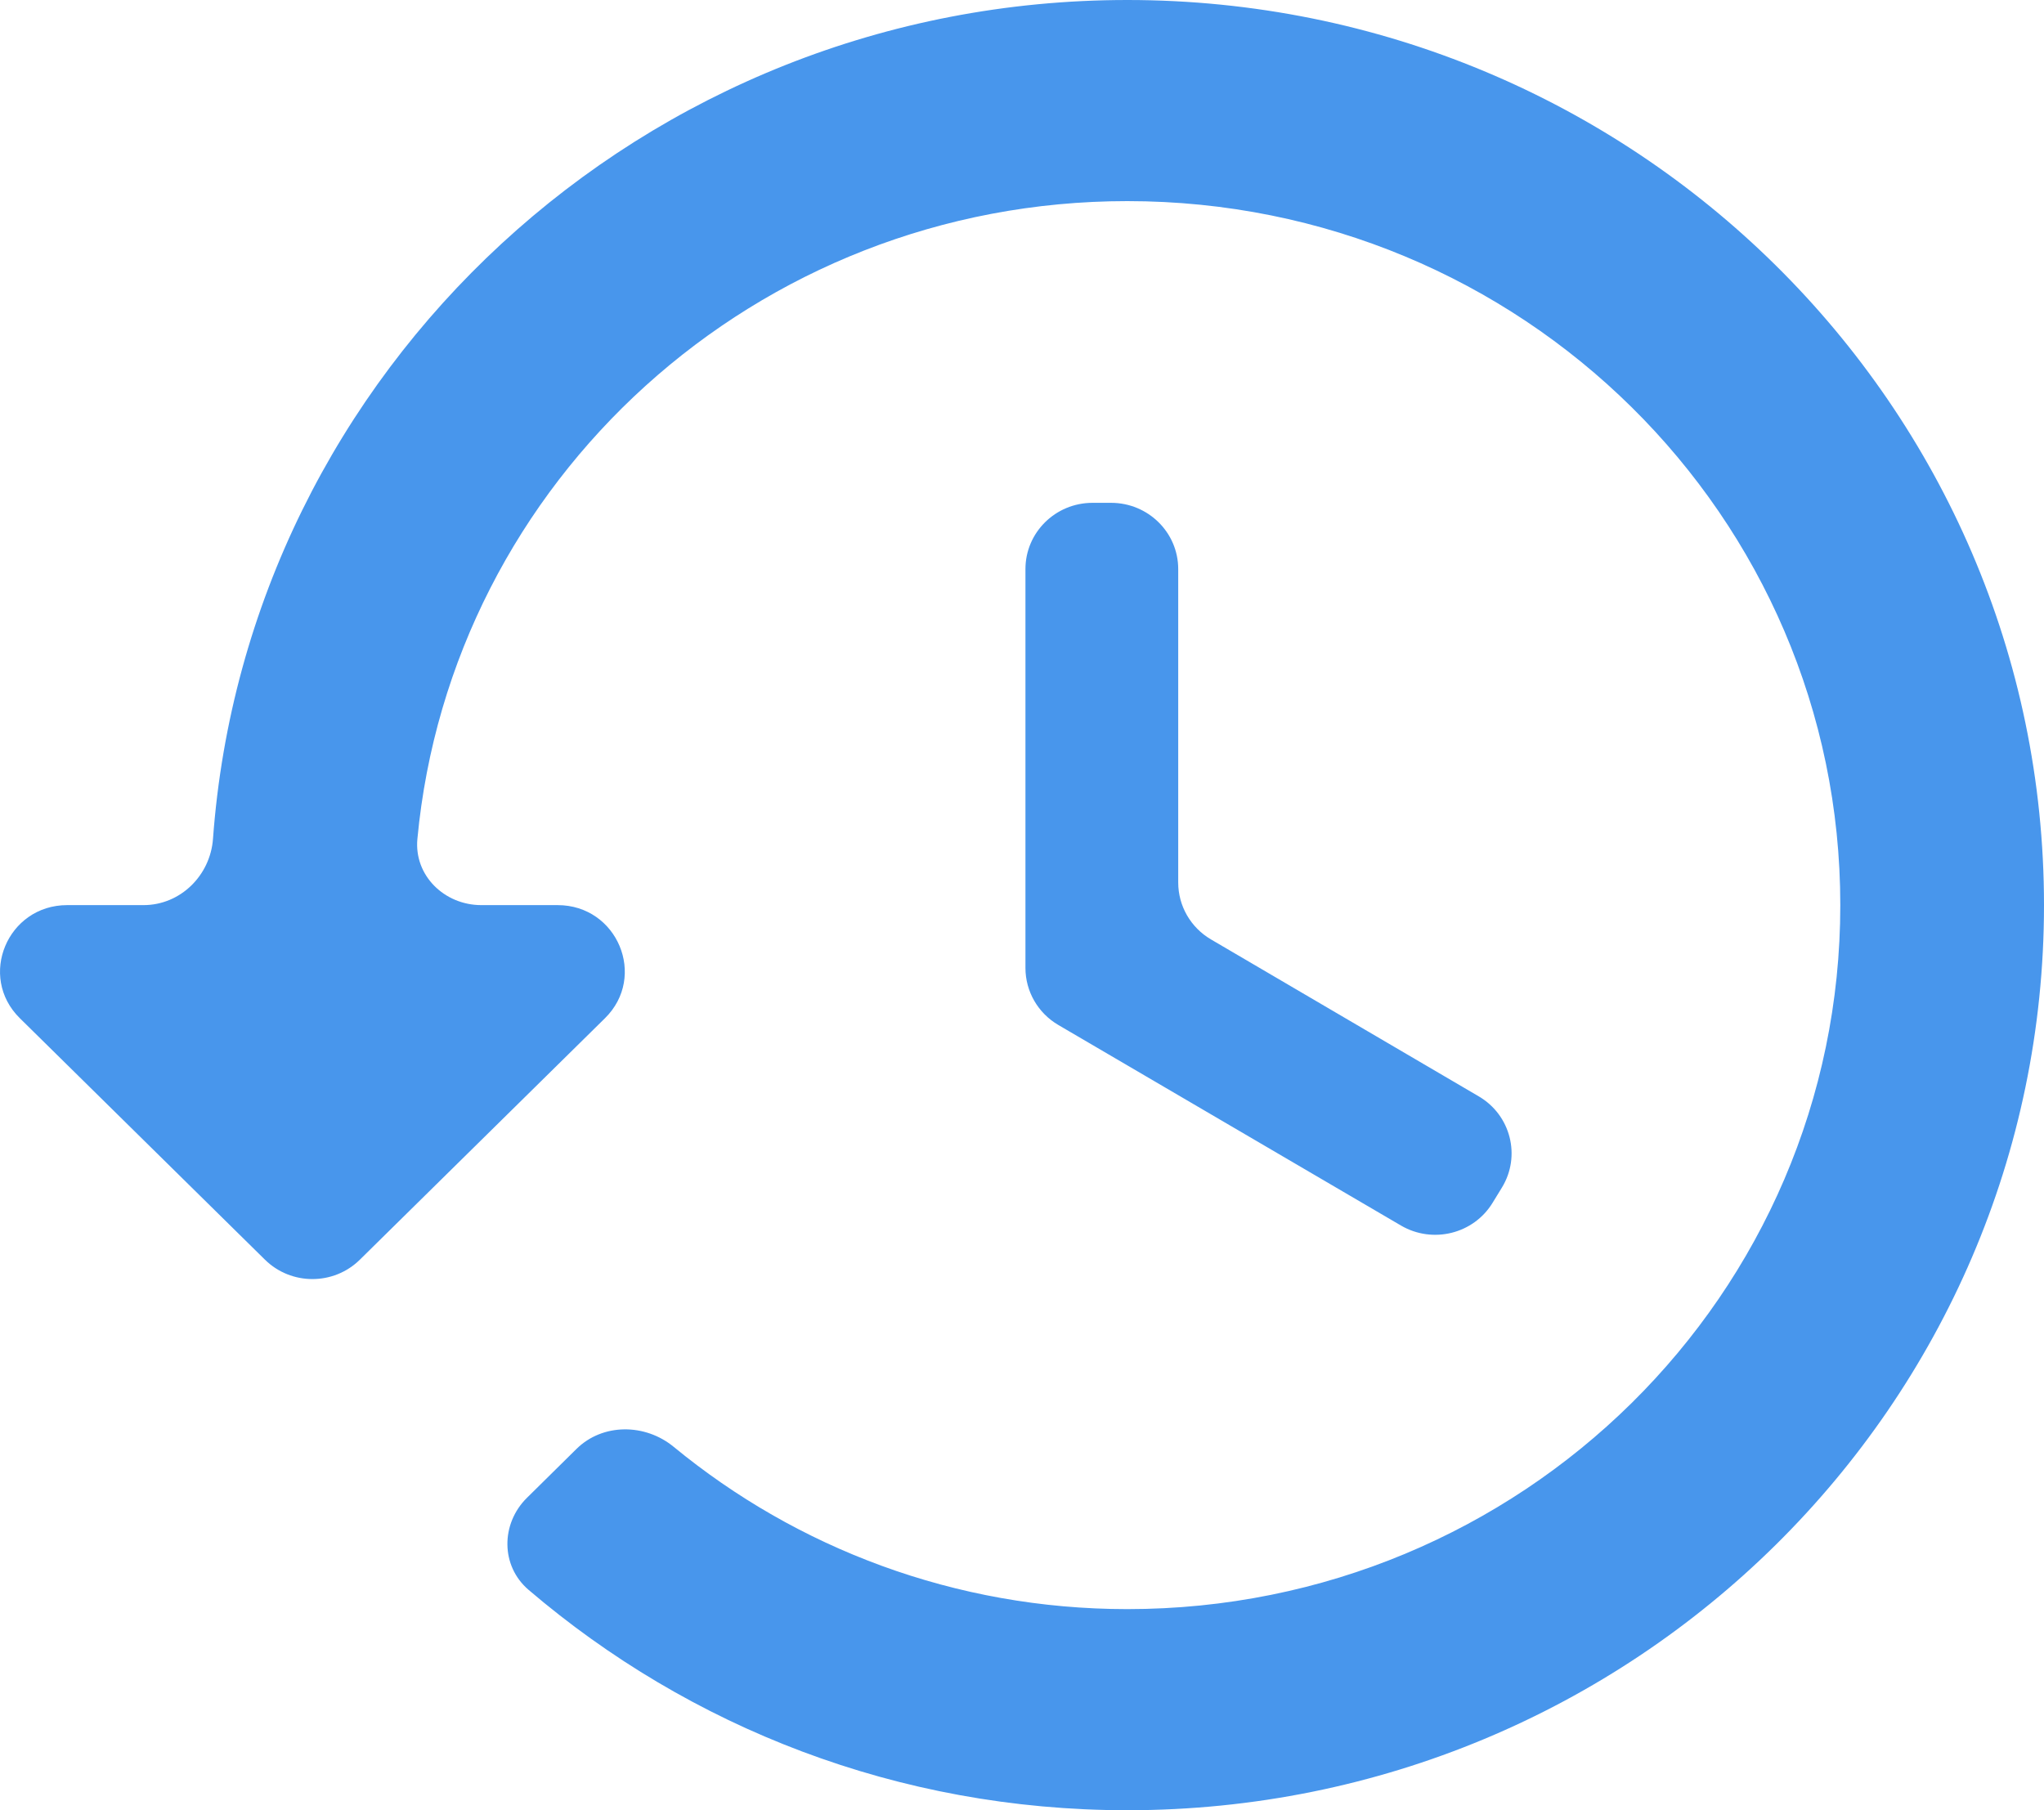 <svg width="35" height="31" viewBox="0 0 35 31" fill="none" xmlns="http://www.w3.org/2000/svg"><path fill-rule="evenodd" clip-rule="evenodd" d="M2.457 15.5C3.091 15.5 3.601 14.991 3.647 14.366C4.235 6.336 11.021 0 19.303 0C27.971 0 35 6.941 35 15.5C35 24.059 27.971 31 19.303 31C15.373 31 11.801 29.576 9.051 27.226C8.571 26.816 8.574 26.094 9.022 25.651L9.871 24.813C10.321 24.369 11.048 24.375 11.536 24.777C13.641 26.509 16.351 27.556 19.303 27.556C26.052 27.556 31.512 22.165 31.512 15.5C31.512 8.835 26.052 3.444 19.303 3.444C12.94 3.444 7.724 8.235 7.147 14.367C7.088 14.991 7.608 15.5 8.242 15.5H9.548C10.572 15.5 11.084 16.723 10.359 17.437L6.161 21.573C5.712 22.014 4.987 22.014 4.538 21.573L0.34 17.437C-0.385 16.723 0.127 15.5 1.151 15.5H2.457ZM18.121 17.552C17.773 17.348 17.559 16.977 17.559 16.576V9.745C17.559 9.119 18.073 8.611 18.707 8.611H19.026C19.66 8.611 20.175 9.119 20.175 9.745V15.113C20.175 15.513 20.388 15.884 20.737 16.088L25.321 18.775C25.869 19.096 26.047 19.796 25.719 20.335L25.559 20.596C25.234 21.131 24.533 21.305 23.989 20.987L18.121 17.552Z" fill="#4896EC"/></svg>